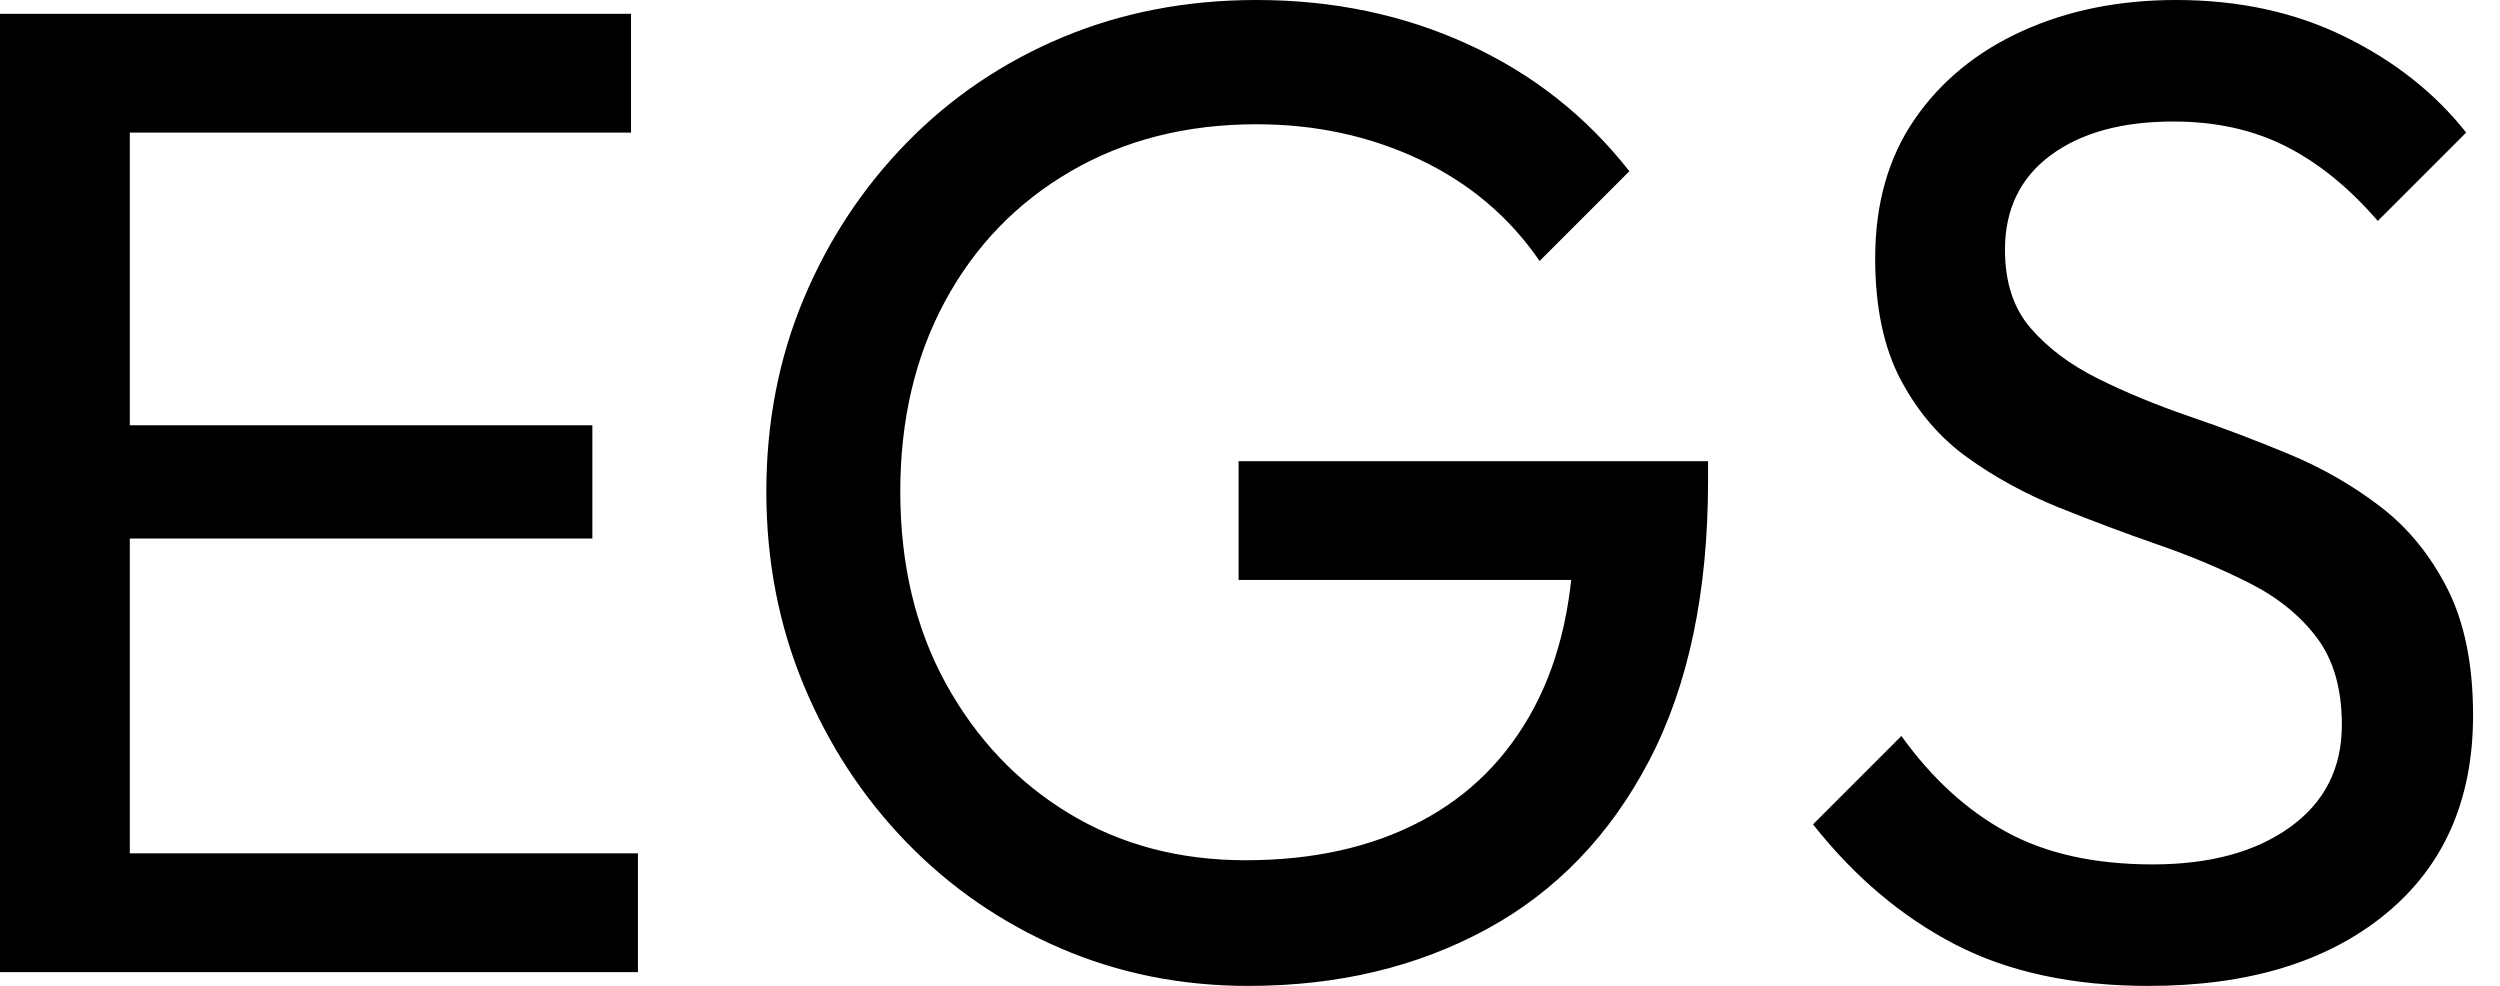 <svg baseProfile="full" height="28" version="1.1" viewBox="0 0 71 28" width="71" xmlns="http://www.w3.org/2000/svg" xmlns:ev="http://www.w3.org/2001/xml-events" xmlns:xlink="http://www.w3.org/1999/xlink"><defs /><g><path d="M3.216 27.608V0.392H6.902V27.608ZM5.725 27.608V24.235H21.333V27.608ZM5.725 15.294V12.078H20.039V15.294ZM5.725 3.765V0.392H21.137V3.765Z M38.667 28.0Q35.804 28.0 33.314 26.922Q30.824 25.843 28.961 23.922Q27.098 22.0 26.039 19.451Q24.98 16.902 24.98 13.961Q24.98 11.02 26.039 8.49Q27.098 5.961 28.98 4.039Q30.863 2.118 33.392 1.059Q35.922 0.0 38.902 0.0Q42.157 0.0 44.902 1.255Q47.647 2.51 49.49 4.863L46.941 7.412Q45.647 5.529 43.529 4.529Q41.412 3.529 38.902 3.529Q35.922 3.529 33.627 4.863Q31.333 6.196 30.059 8.549Q28.784 10.902 28.784 13.961Q28.784 17.059 30.078 19.412Q31.373 21.765 33.569 23.098Q35.765 24.431 38.588 24.431Q41.451 24.431 43.549 23.333Q45.647 22.235 46.784 20.098Q47.922 17.961 47.922 14.863L50.157 16.471H38.392V13.098H51.725V13.647Q51.725 18.392 50.059 21.588Q48.392 24.784 45.431 26.392Q42.471 28.0 38.667 28.0Z M64.235 28.0Q61.02 28.0 58.745 26.824Q56.471 25.647 54.706 23.412L57.216 20.902Q58.51 22.706 60.196 23.627Q61.882 24.549 64.353 24.549Q66.784 24.549 68.255 23.49Q69.725 22.431 69.725 20.588Q69.725 19.059 69.02 18.118Q68.314 17.176 67.118 16.569Q65.922 15.961 64.51 15.471Q63.098 14.98 61.686 14.412Q60.275 13.843 59.098 13Q57.922 12.157 57.196 10.784Q56.471 9.412 56.471 7.333Q56.471 5.02 57.588 3.392Q58.706 1.765 60.647 0.882Q62.588 0.0 65.02 0.0Q67.686 0.0 69.804 1.039Q71.922 2.078 73.255 3.765L70.745 6.275Q69.529 4.863 68.137 4.157Q66.745 3.451 64.941 3.451Q62.745 3.451 61.451 4.412Q60.157 5.373 60.157 7.098Q60.157 8.471 60.882 9.314Q61.608 10.157 62.784 10.745Q63.961 11.333 65.392 11.824Q66.824 12.314 68.235 12.902Q69.647 13.49 70.824 14.392Q72.0 15.294 72.725 16.725Q73.451 18.157 73.451 20.314Q73.451 23.922 70.961 25.961Q68.471 28.0 64.235 28.0Z " fill="rgb(0,0,0)" transform="translate(-3.216, 0)" /></g></svg>